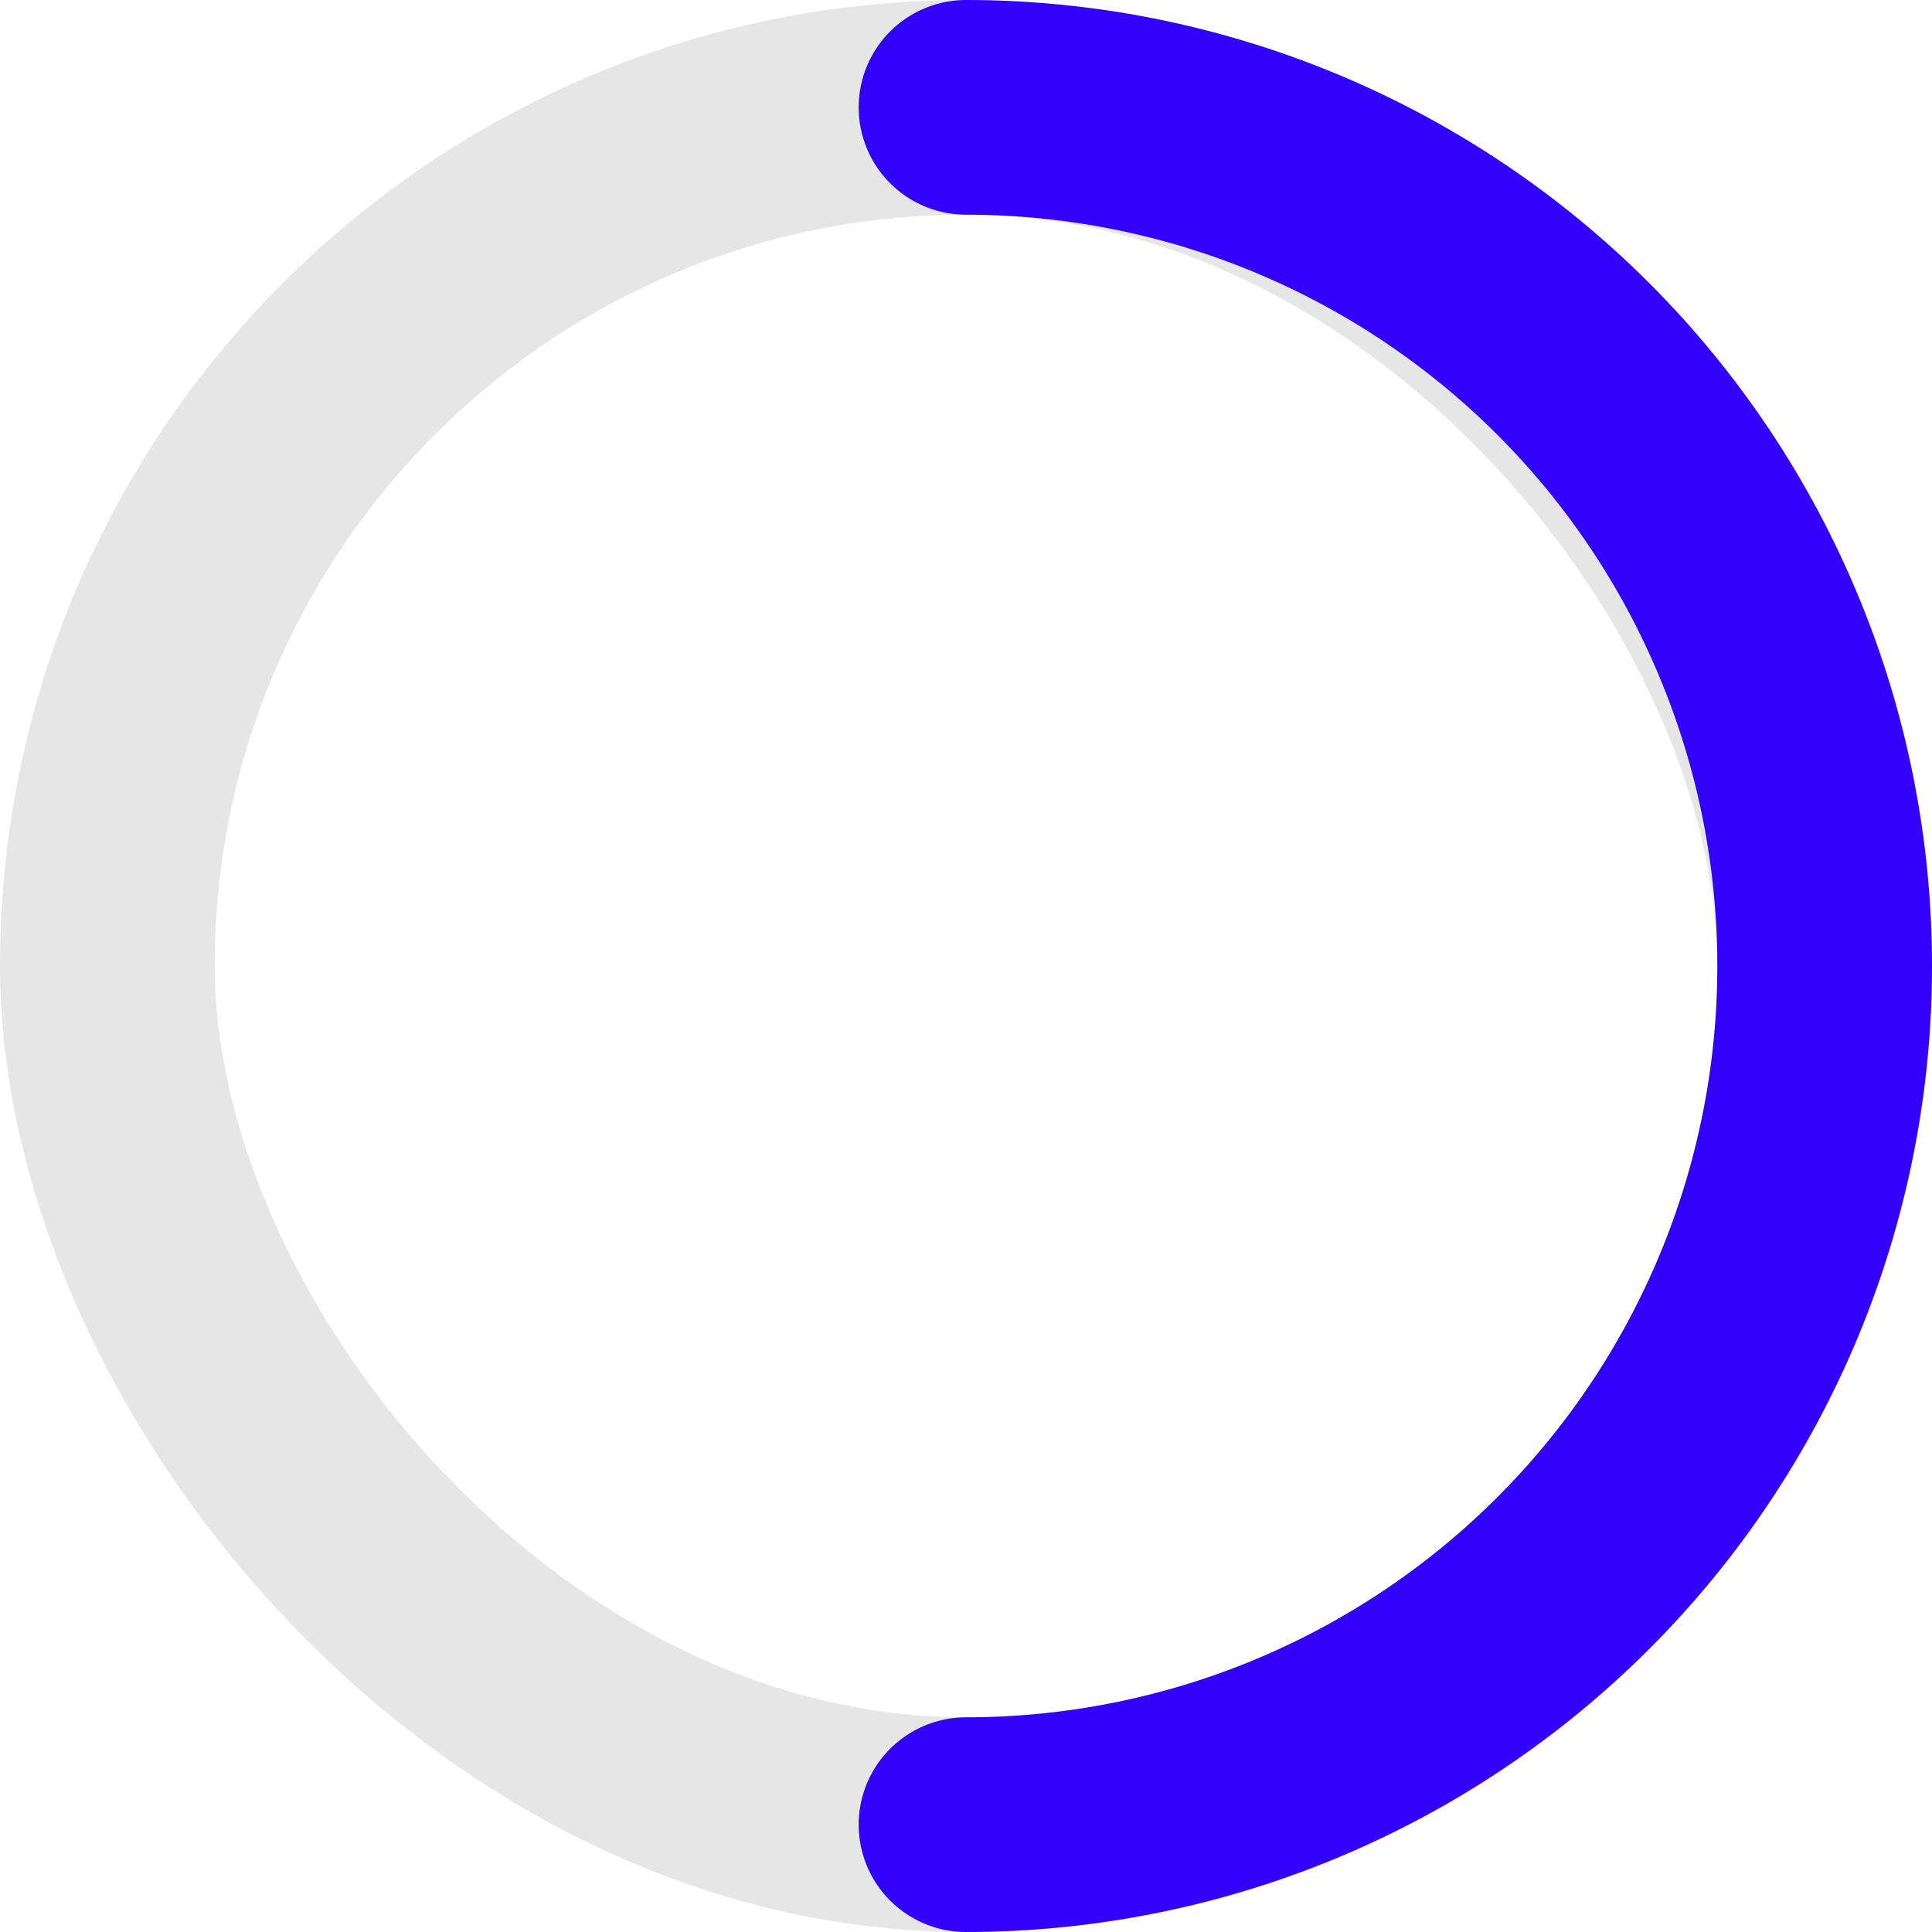 <svg width="18" height="18" viewBox="0 0 18 18" fill="none" xmlns="http://www.w3.org/2000/svg">
<rect x="1" y="1" width="16" height="16" rx="8" stroke="#E6E6E6" stroke-width="2"/>
<path d="M9 1C10.051 1 11.091 1.207 12.062 1.609C13.032 2.011 13.914 2.6 14.657 3.343C15.4 4.086 15.989 4.968 16.391 5.939C16.793 6.909 17 7.949 17 9C17 10.051 16.793 11.091 16.391 12.062C15.989 13.032 15.4 13.914 14.657 14.657C13.914 15.4 13.032 15.989 12.062 16.391C11.091 16.793 10.051 17 9 17" stroke="#3300FC" stroke-width="2" stroke-linecap="round"/>
</svg>
